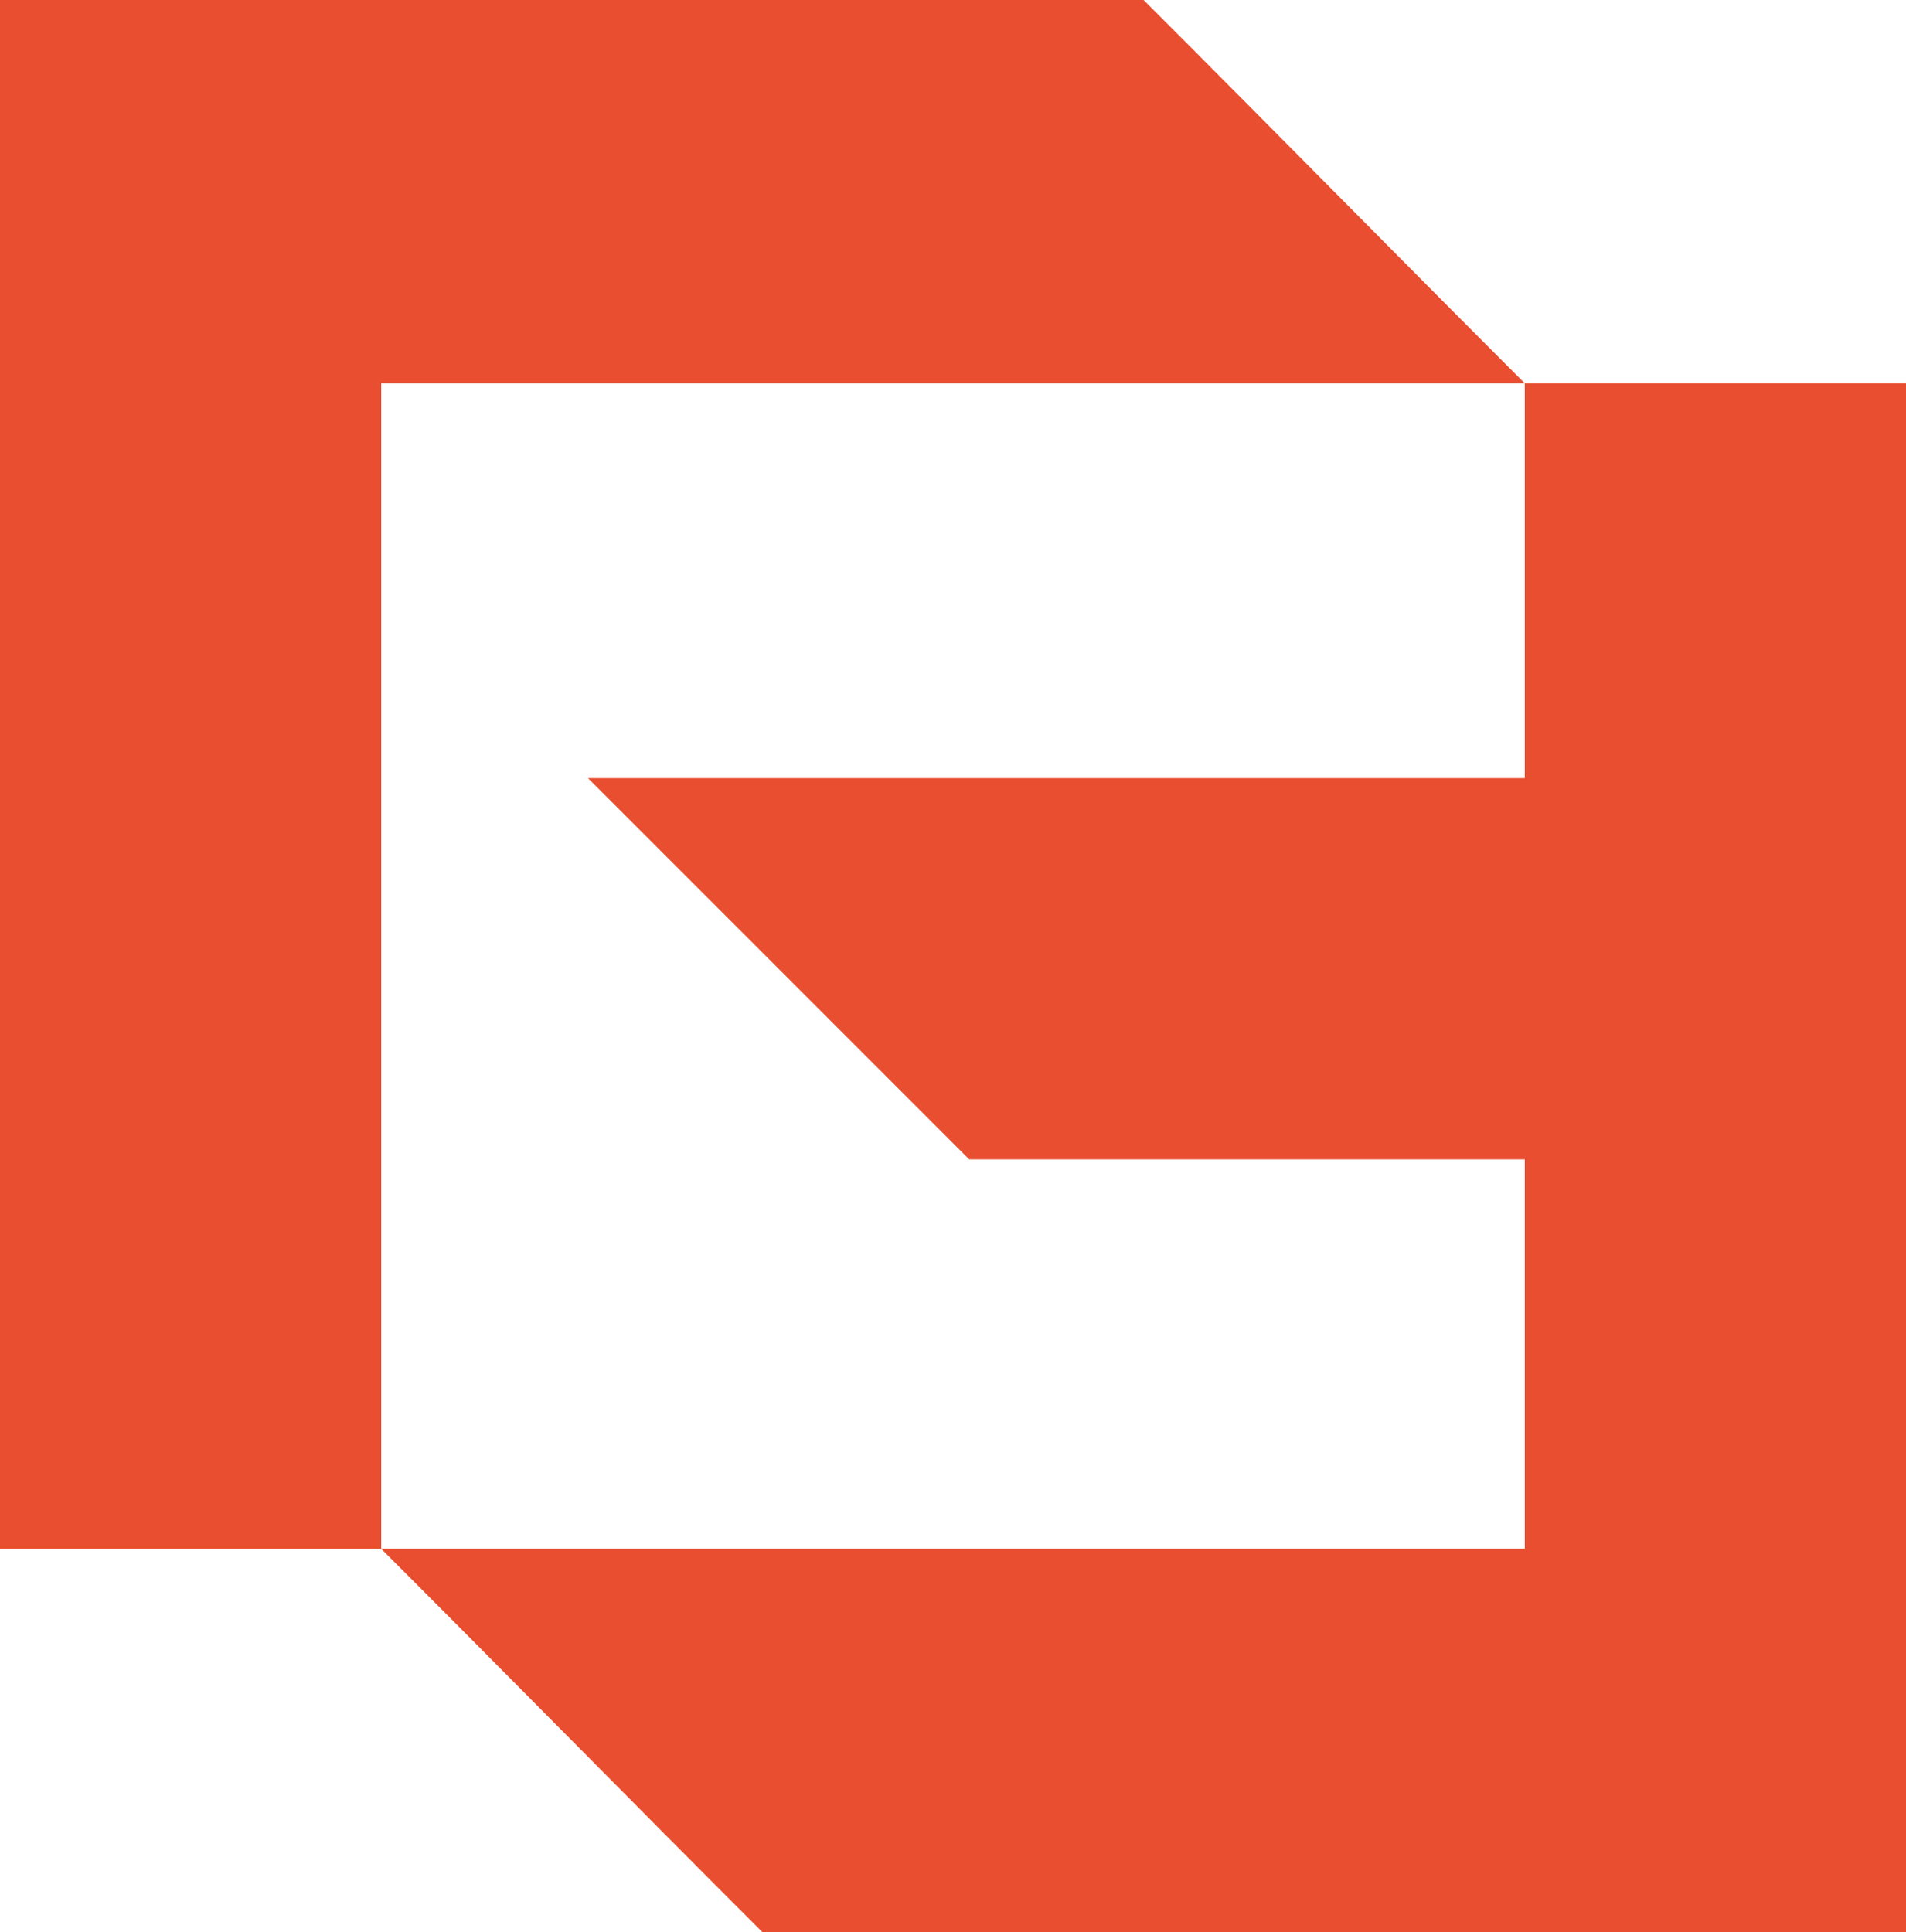 <?xml version="1.0" encoding="UTF-8"?>
<svg id="Capa_2" data-name="Capa 2" xmlns="http://www.w3.org/2000/svg" viewBox="0 0 143.25 145.21">
  <defs>
    <style>
      .cls-1 {
        fill: #e84e2f;
        stroke-width: 0px;
      }
    </style>
  </defs>
  <g id="Capa_2-2" data-name="Capa 2">
    <polygon class="cls-1" points="44.19 58.48 44.19 58.48 72.84 87.13 114.6 87.13 114.6 145.21 143.25 145.21 143.25 28.81 114.6 28.81 114.6 58.48 44.19 58.48"/>
    <path class="cls-1" d="m114.6,28.81c-11.19-11.19-17.46-17.62-28.65-28.81H0v116.41h28.65V28.81h85.95Z"/>
    <path class="cls-1" d="m114.6,145.21v-28.81H28.65c11.19,11.19,17.46,17.62,28.65,28.81h57.3Z"/>
  </g>
</svg>